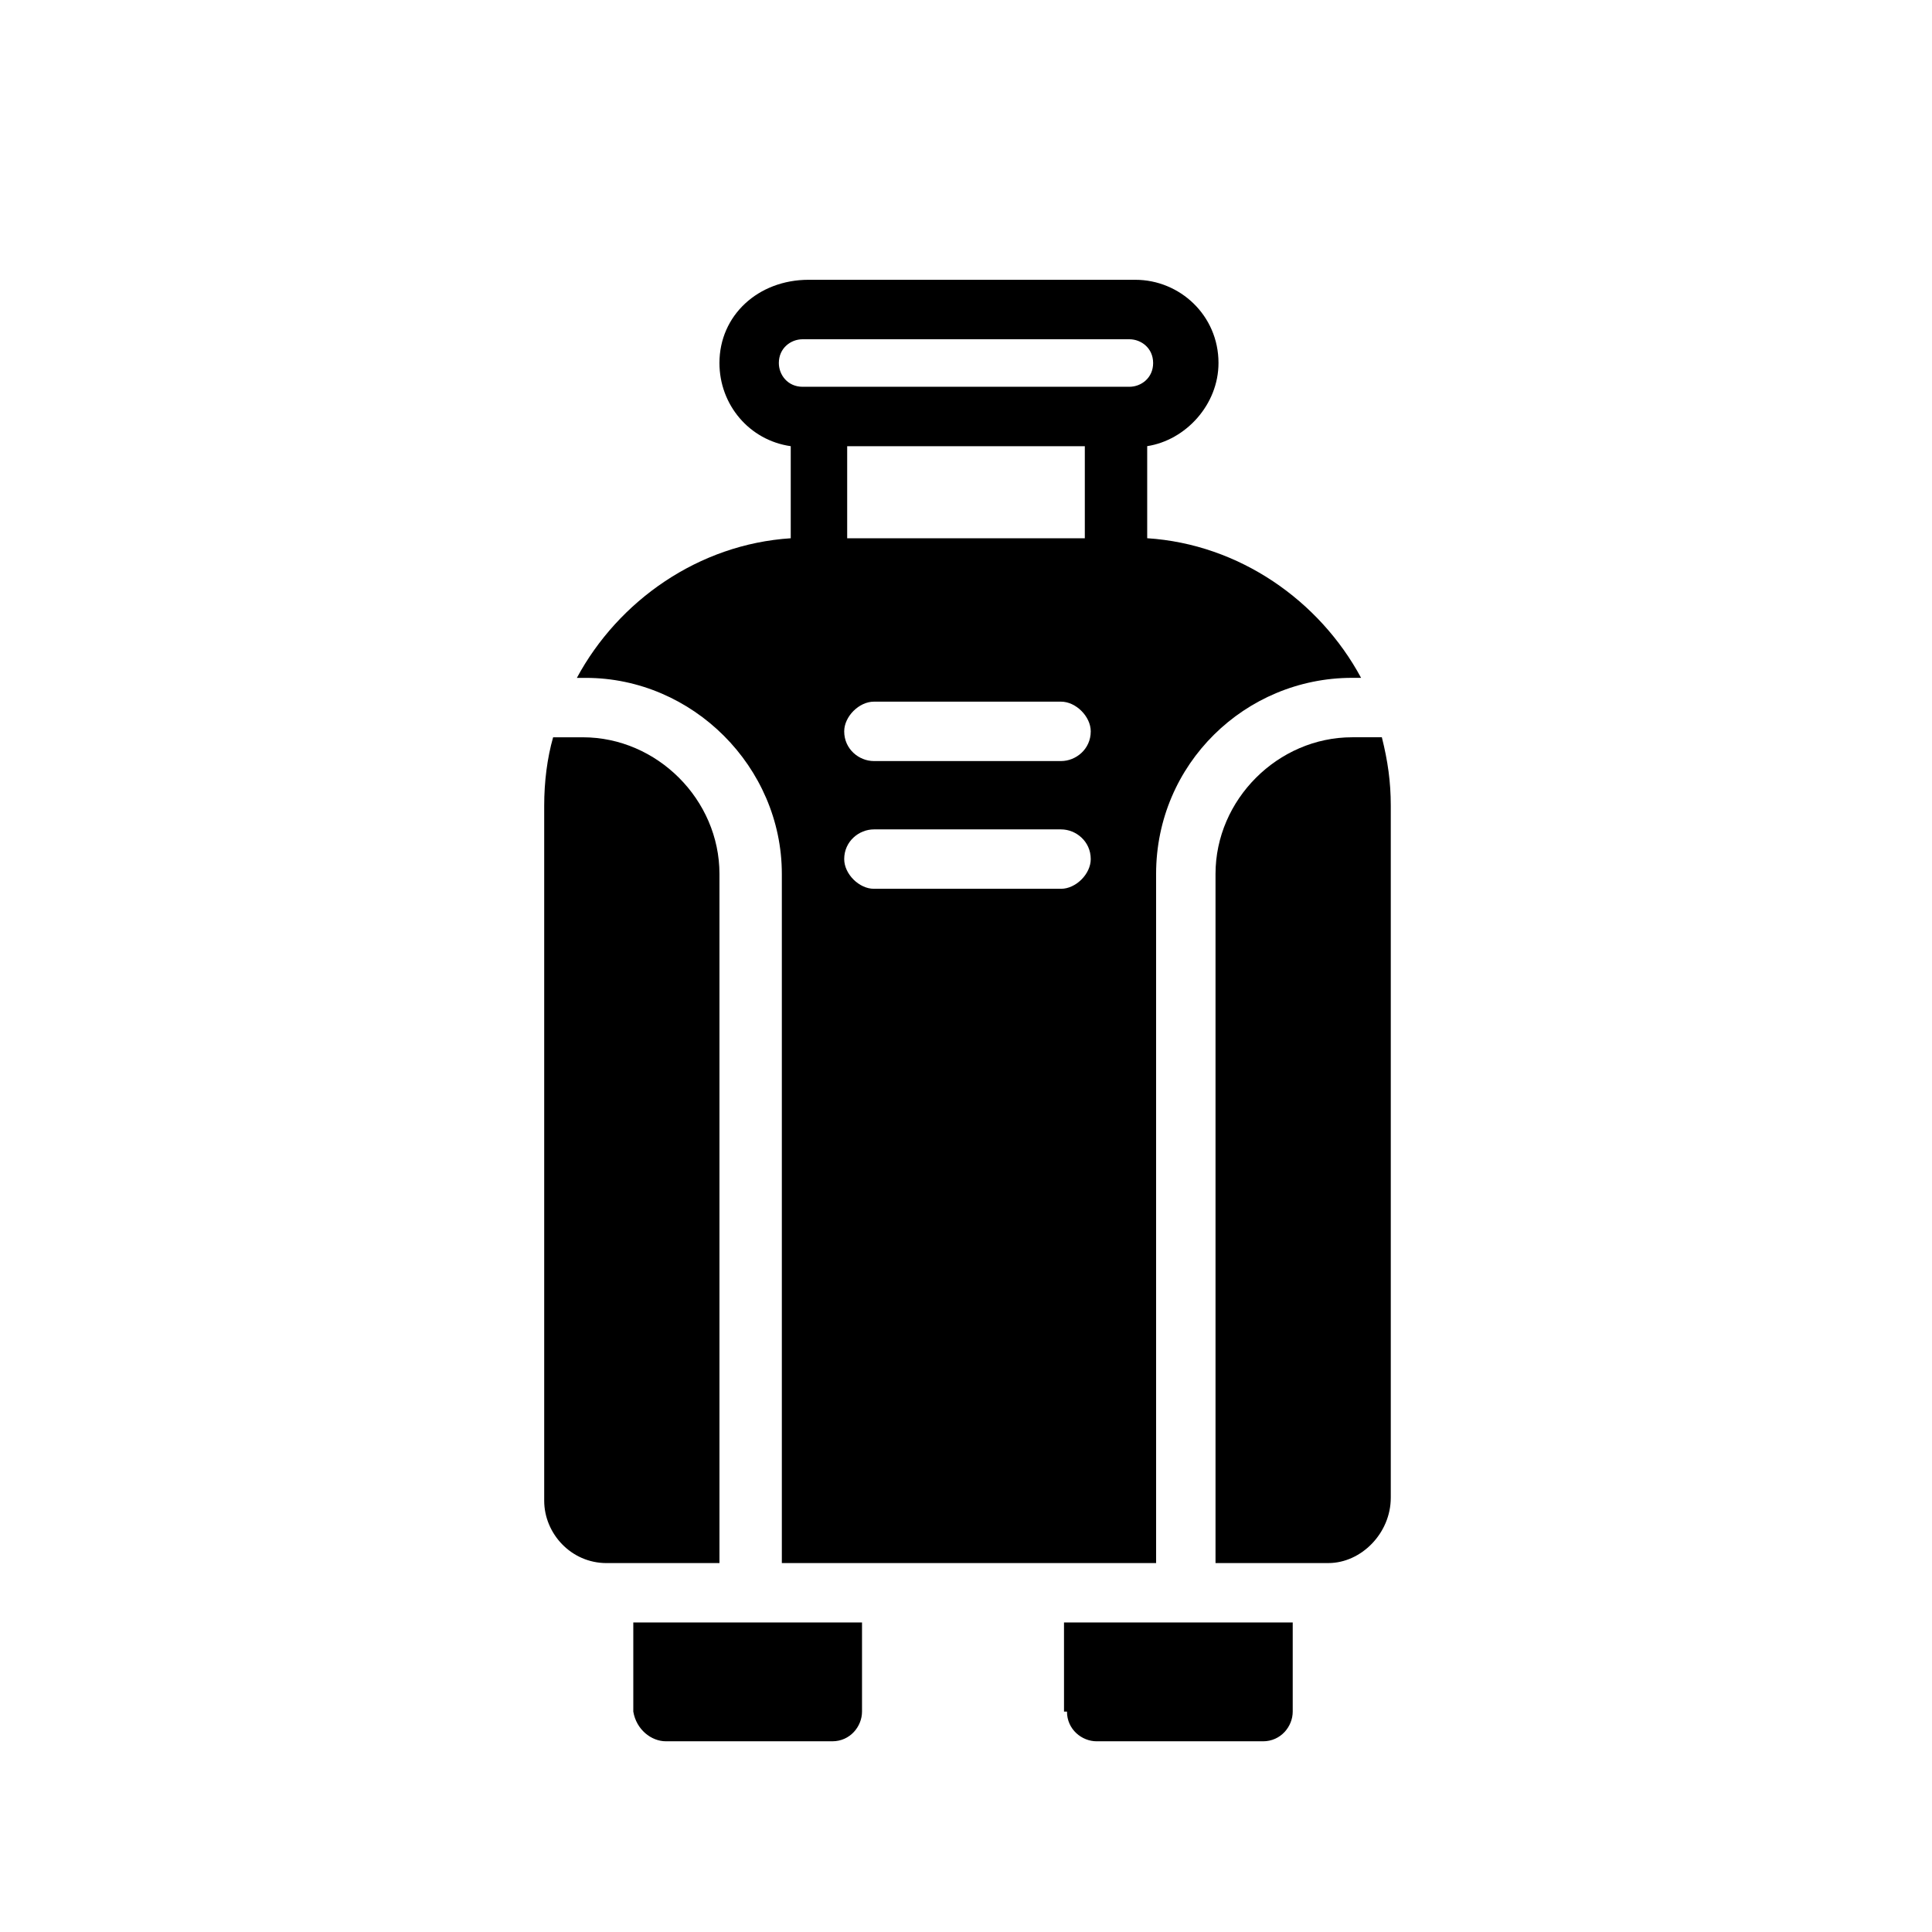 <?xml version="1.0" encoding="UTF-8"?>
<!-- Uploaded to: ICON Repo, www.iconrepo.com, Generator: ICON Repo Mixer Tools -->
<svg fill="#000000" width="800px" height="800px" version="1.1" viewBox="144 144 512 512" xmlns="http://www.w3.org/2000/svg">
 <g>
  <path d="m304.75 558.23h29.914v-182.63c0-19.68-16.531-36.211-36.211-36.211h-7.871c-1.574 5.512-2.363 11.809-2.363 18.105v184.21c0 8.66 7.086 16.531 16.531 16.531z"/>
  <path d="m334.66 240.2c0 11.02 7.871 20.469 18.895 22.043v24.402c-24.402 1.574-45.656 16.531-56.68 37h2.363c28.34 0 51.957 23.617 51.957 51.957v182.63h99.188l-0.004-182.64c0-29.125 23.617-51.957 51.957-51.957h2.363c-11.02-20.469-32.273-35.426-56.68-37v-24.402c10.234-1.574 18.895-11.02 18.895-22.043 0-12.594-10.234-22.043-22.043-22.043h-86.594c-13.383 0.008-23.617 9.453-23.617 22.047zm90.527 139.34h-49.594c-3.938 0-7.871-3.938-7.871-7.871 0-4.723 3.938-7.871 7.871-7.871h49.594c3.938 0 7.871 3.148 7.871 7.871 0.004 3.934-3.934 7.871-7.871 7.871zm0-33.852h-49.594c-3.938 0-7.871-3.148-7.871-7.871 0-3.938 3.938-7.871 7.871-7.871h49.594c3.938 0 7.871 3.938 7.871 7.871 0.004 4.723-3.934 7.871-7.871 7.871zm-56.676-59.039v-24.402h62.977v24.402zm81.082-46.445c0 3.938-3.148 6.297-6.297 6.297h-86.598c-3.938 0-6.297-3.148-6.297-6.297 0-3.938 3.148-6.297 6.297-6.297h86.594c3.152 0 6.301 2.363 6.301 6.297z"/>
  <path d="m512.57 540.91v-183.42c0-6.297-0.789-11.809-2.363-18.105h-7.871c-19.68 0-36.211 16.531-36.211 36.211v182.63h29.914c8.656 0 16.531-7.871 16.531-17.32z"/>
  <path d="m320.49 605.46h44.082c4.723 0 7.871-3.938 7.871-7.871v-23.617h-60.613v23.617c0.785 4.723 4.723 7.871 8.66 7.871z"/>
  <path d="m426.76 597.59c0 4.723 3.938 7.871 7.871 7.871h44.082c4.723 0 7.871-3.938 7.871-7.871v-23.617h-60.613l0.004 23.617z"/>
 </g>
</svg>